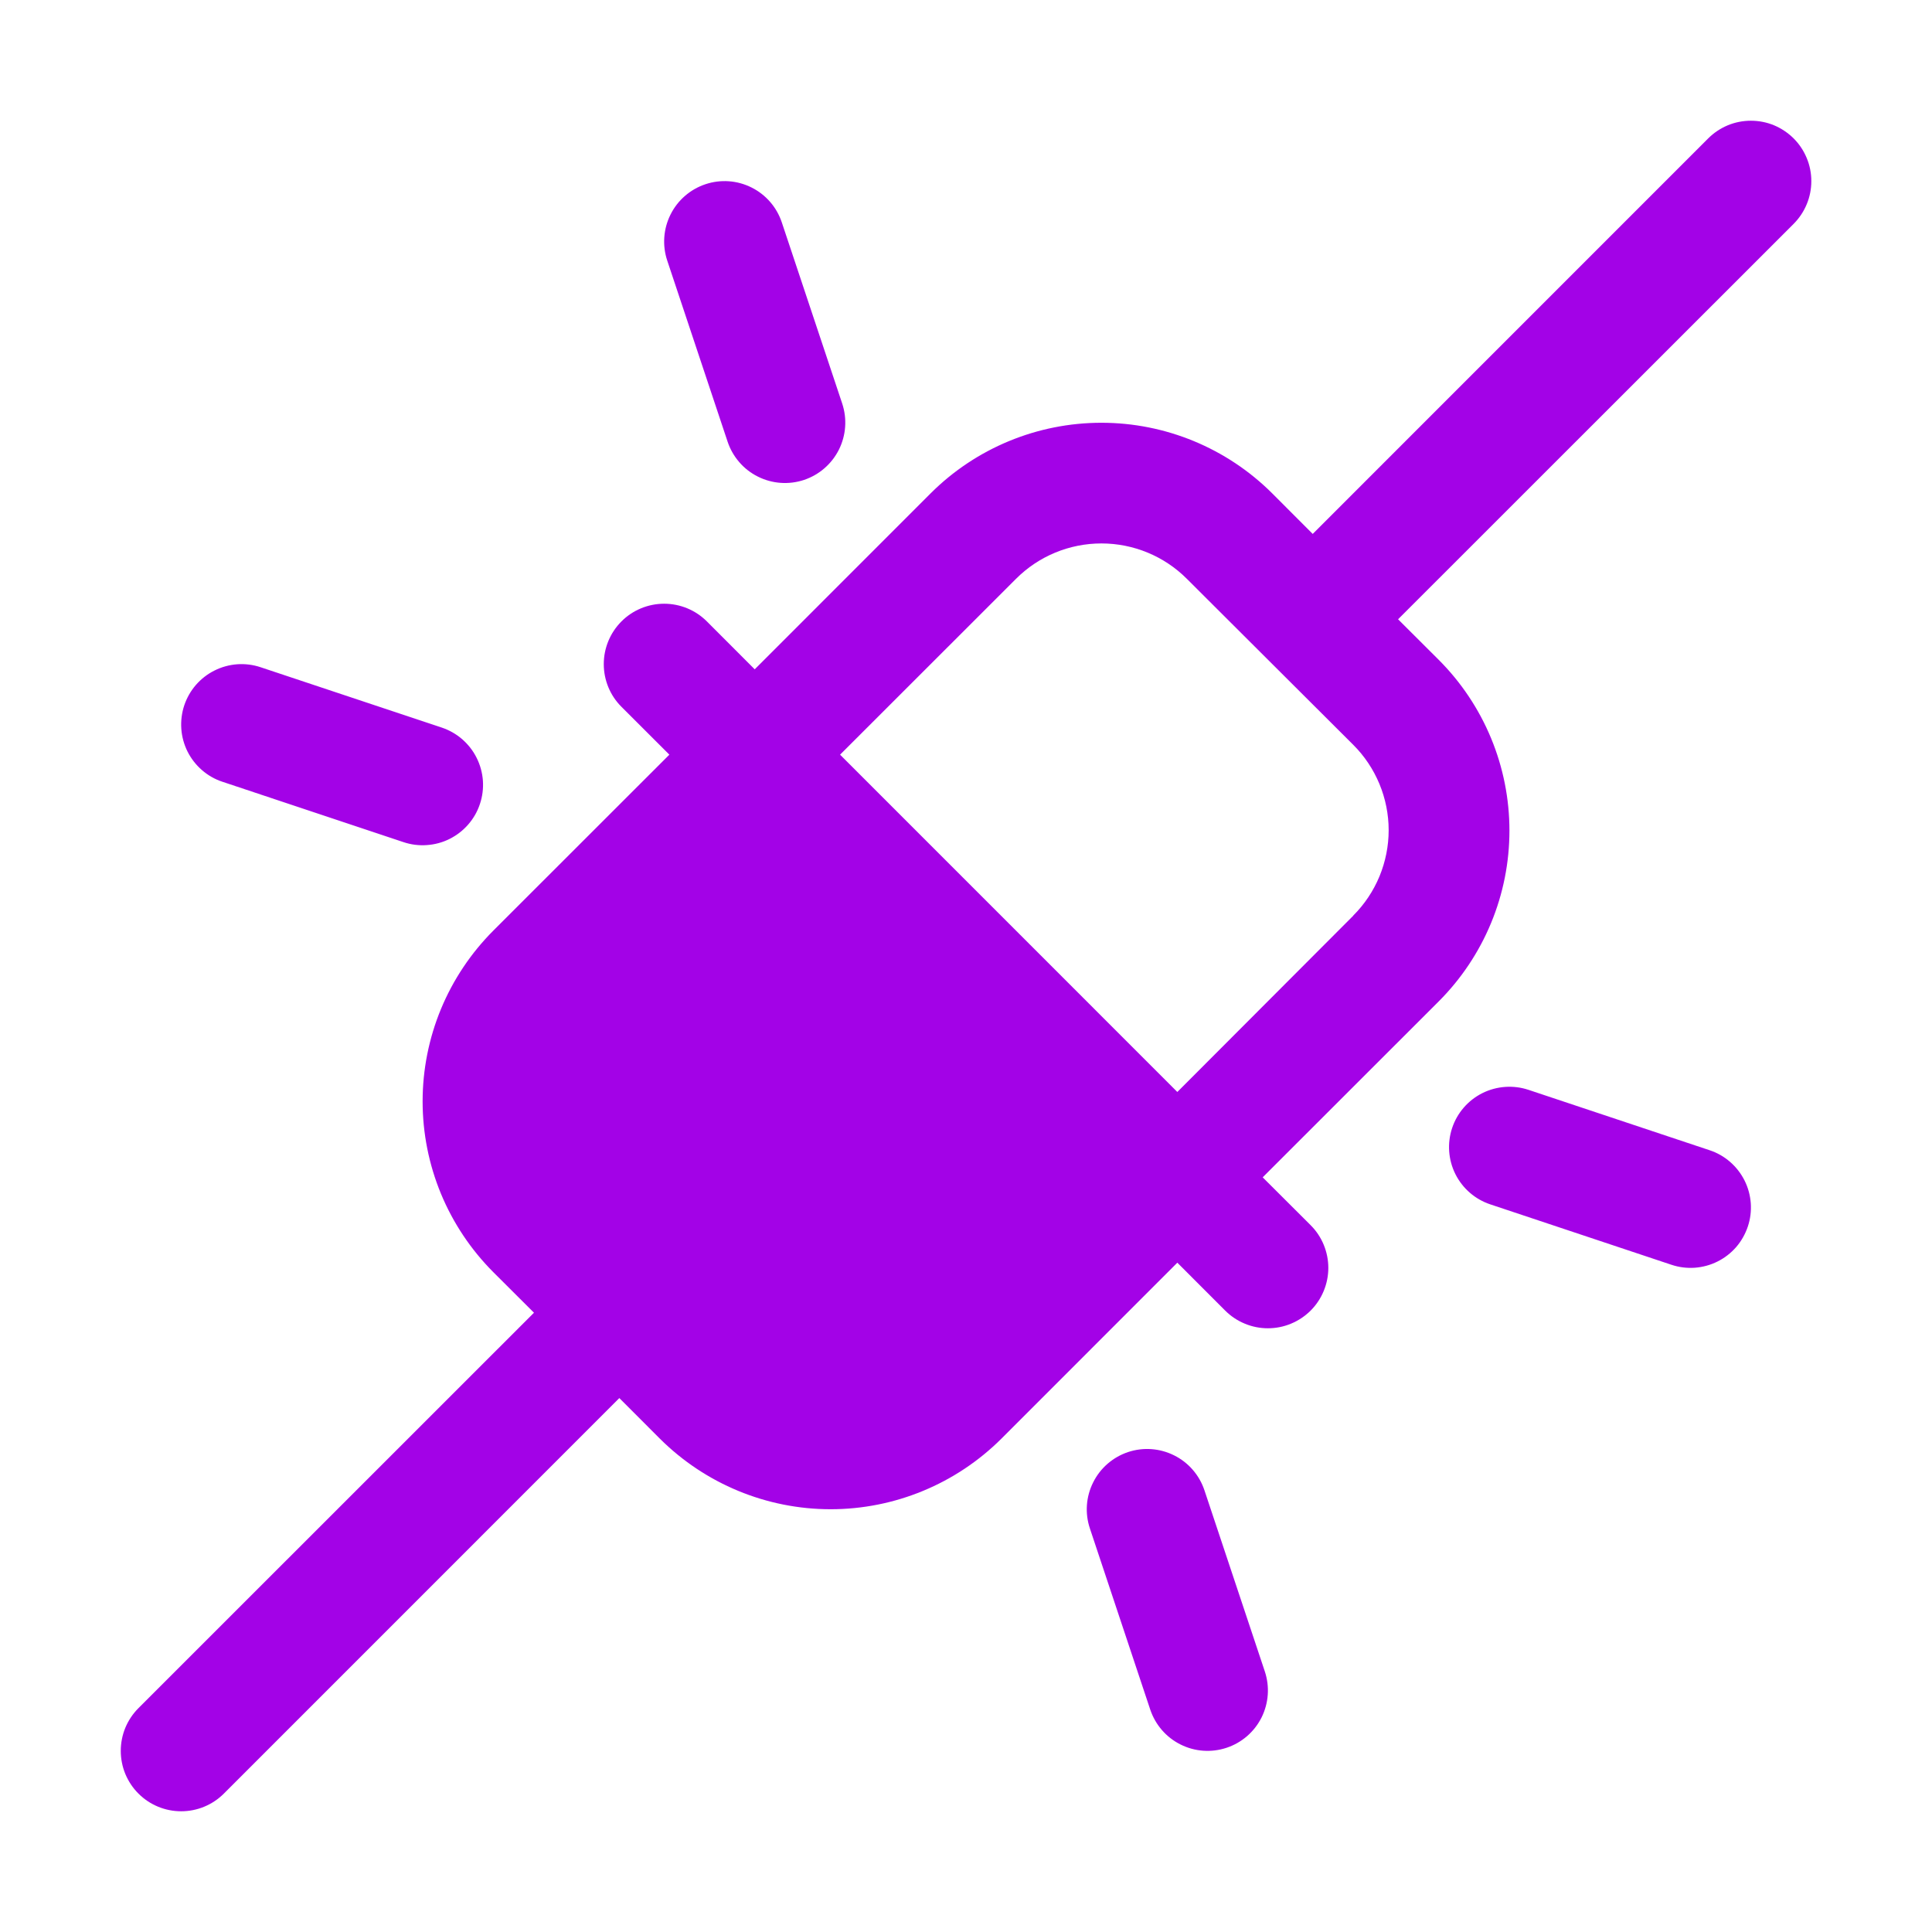 <svg width="39" height="39" viewBox="0 0 39 39" fill="none" xmlns="http://www.w3.org/2000/svg">
<path d="M36.207 2.794C36.093 2.681 35.959 2.591 35.811 2.529C35.663 2.468 35.505 2.437 35.344 2.437C35.184 2.437 35.026 2.468 34.878 2.529C34.73 2.591 34.595 2.681 34.482 2.794L26.499 10.778L25.681 9.959C24.766 9.046 23.526 8.534 22.234 8.534C20.941 8.534 19.701 9.046 18.786 9.959L15.235 13.511L14.269 12.544C14.04 12.315 13.73 12.187 13.407 12.187C13.084 12.187 12.773 12.315 12.545 12.544C12.316 12.773 12.188 13.083 12.188 13.406C12.188 13.73 12.316 14.04 12.545 14.268L13.512 15.234L9.959 18.785C9.507 19.238 9.147 19.776 8.902 20.367C8.657 20.959 8.531 21.593 8.531 22.233C8.531 22.873 8.657 23.507 8.902 24.099C9.147 24.69 9.507 25.228 9.959 25.681L10.779 26.499L2.795 34.481C2.681 34.595 2.592 34.729 2.53 34.877C2.469 35.025 2.438 35.184 2.438 35.344C2.438 35.504 2.469 35.662 2.53 35.81C2.592 35.958 2.681 36.093 2.795 36.206C3.023 36.435 3.334 36.563 3.657 36.563C3.817 36.563 3.976 36.532 4.124 36.47C4.272 36.409 4.406 36.319 4.519 36.206L12.502 28.222L13.32 29.041C14.236 29.953 15.475 30.466 16.768 30.466C18.06 30.466 19.3 29.953 20.215 29.041L23.766 25.489L24.732 26.456C24.845 26.569 24.98 26.659 25.128 26.72C25.276 26.782 25.434 26.813 25.594 26.813C25.755 26.813 25.913 26.782 26.061 26.72C26.209 26.659 26.343 26.569 26.457 26.456C26.57 26.343 26.66 26.208 26.721 26.06C26.782 25.912 26.814 25.754 26.814 25.594C26.814 25.434 26.782 25.275 26.721 25.127C26.66 24.979 26.57 24.845 26.457 24.732L25.489 23.766L29.042 20.215C29.495 19.762 29.854 19.224 30.099 18.633C30.344 18.041 30.47 17.407 30.47 16.767C30.47 16.127 30.344 15.493 30.099 14.901C29.854 14.31 29.495 13.772 29.042 13.319L28.222 12.501L36.207 4.519C36.32 4.405 36.41 4.271 36.471 4.123C36.533 3.975 36.564 3.816 36.564 3.656C36.564 3.496 36.533 3.337 36.471 3.19C36.41 3.042 36.32 2.907 36.207 2.794ZM27.317 18.485L23.766 22.043L16.958 15.234L20.511 11.683C20.968 11.226 21.587 10.97 22.234 10.97C22.88 10.97 23.5 11.226 23.957 11.683L27.317 15.035C27.544 15.261 27.723 15.53 27.846 15.826C27.968 16.121 28.032 16.438 28.032 16.759C28.032 17.079 27.968 17.396 27.846 17.692C27.723 17.987 27.544 18.256 27.317 18.482V18.485ZM13.469 5.26C13.367 4.954 13.391 4.619 13.536 4.33C13.68 4.041 13.934 3.821 14.24 3.719C14.547 3.616 14.882 3.64 15.171 3.785C15.46 3.929 15.68 4.183 15.782 4.49L17.001 8.146C17.051 8.298 17.072 8.458 17.06 8.618C17.049 8.777 17.006 8.933 16.935 9.076C16.863 9.219 16.764 9.347 16.643 9.452C16.522 9.557 16.382 9.637 16.23 9.688C15.923 9.79 15.588 9.766 15.299 9.621C15.156 9.55 15.028 9.451 14.924 9.33C14.819 9.209 14.739 9.069 14.688 8.917L13.469 5.26ZM3.719 14.24C3.77 14.088 3.85 13.947 3.955 13.826C4.06 13.706 4.187 13.606 4.331 13.535C4.474 13.463 4.63 13.421 4.789 13.409C4.949 13.398 5.109 13.418 5.261 13.469L8.917 14.687C9.069 14.738 9.21 14.818 9.331 14.923C9.451 15.028 9.551 15.155 9.622 15.299C9.694 15.442 9.736 15.598 9.748 15.757C9.759 15.917 9.739 16.077 9.688 16.229C9.638 16.381 9.558 16.521 9.453 16.642C9.348 16.763 9.22 16.862 9.077 16.934C8.934 17.006 8.778 17.048 8.618 17.059C8.459 17.071 8.298 17.051 8.146 17L4.49 15.781C4.338 15.731 4.198 15.651 4.077 15.546C3.956 15.441 3.857 15.313 3.785 15.17C3.714 15.027 3.671 14.871 3.66 14.711C3.649 14.552 3.669 14.391 3.719 14.24ZM35.282 24.76C35.231 24.912 35.151 25.053 35.047 25.174C34.942 25.294 34.814 25.394 34.671 25.465C34.528 25.537 34.372 25.579 34.212 25.591C34.052 25.602 33.892 25.582 33.74 25.531L30.084 24.312C29.777 24.21 29.524 23.99 29.379 23.701C29.235 23.412 29.211 23.078 29.313 22.771C29.415 22.464 29.635 22.211 29.924 22.066C30.213 21.922 30.548 21.898 30.855 22L34.511 23.219C34.663 23.269 34.803 23.349 34.924 23.454C35.045 23.559 35.144 23.687 35.216 23.83C35.288 23.973 35.33 24.129 35.342 24.289C35.353 24.448 35.333 24.609 35.282 24.76ZM25.532 33.74C25.634 34.046 25.61 34.381 25.466 34.67C25.321 34.959 25.068 35.179 24.761 35.281C24.454 35.383 24.12 35.36 23.831 35.215C23.541 35.071 23.322 34.817 23.219 34.51L22.001 30.854C21.898 30.547 21.922 30.213 22.067 29.924C22.211 29.634 22.465 29.415 22.771 29.312C23.078 29.21 23.413 29.234 23.702 29.379C23.991 29.523 24.211 29.777 24.313 30.083L25.532 33.74Z" fill="#A302E7"/>
</svg>
